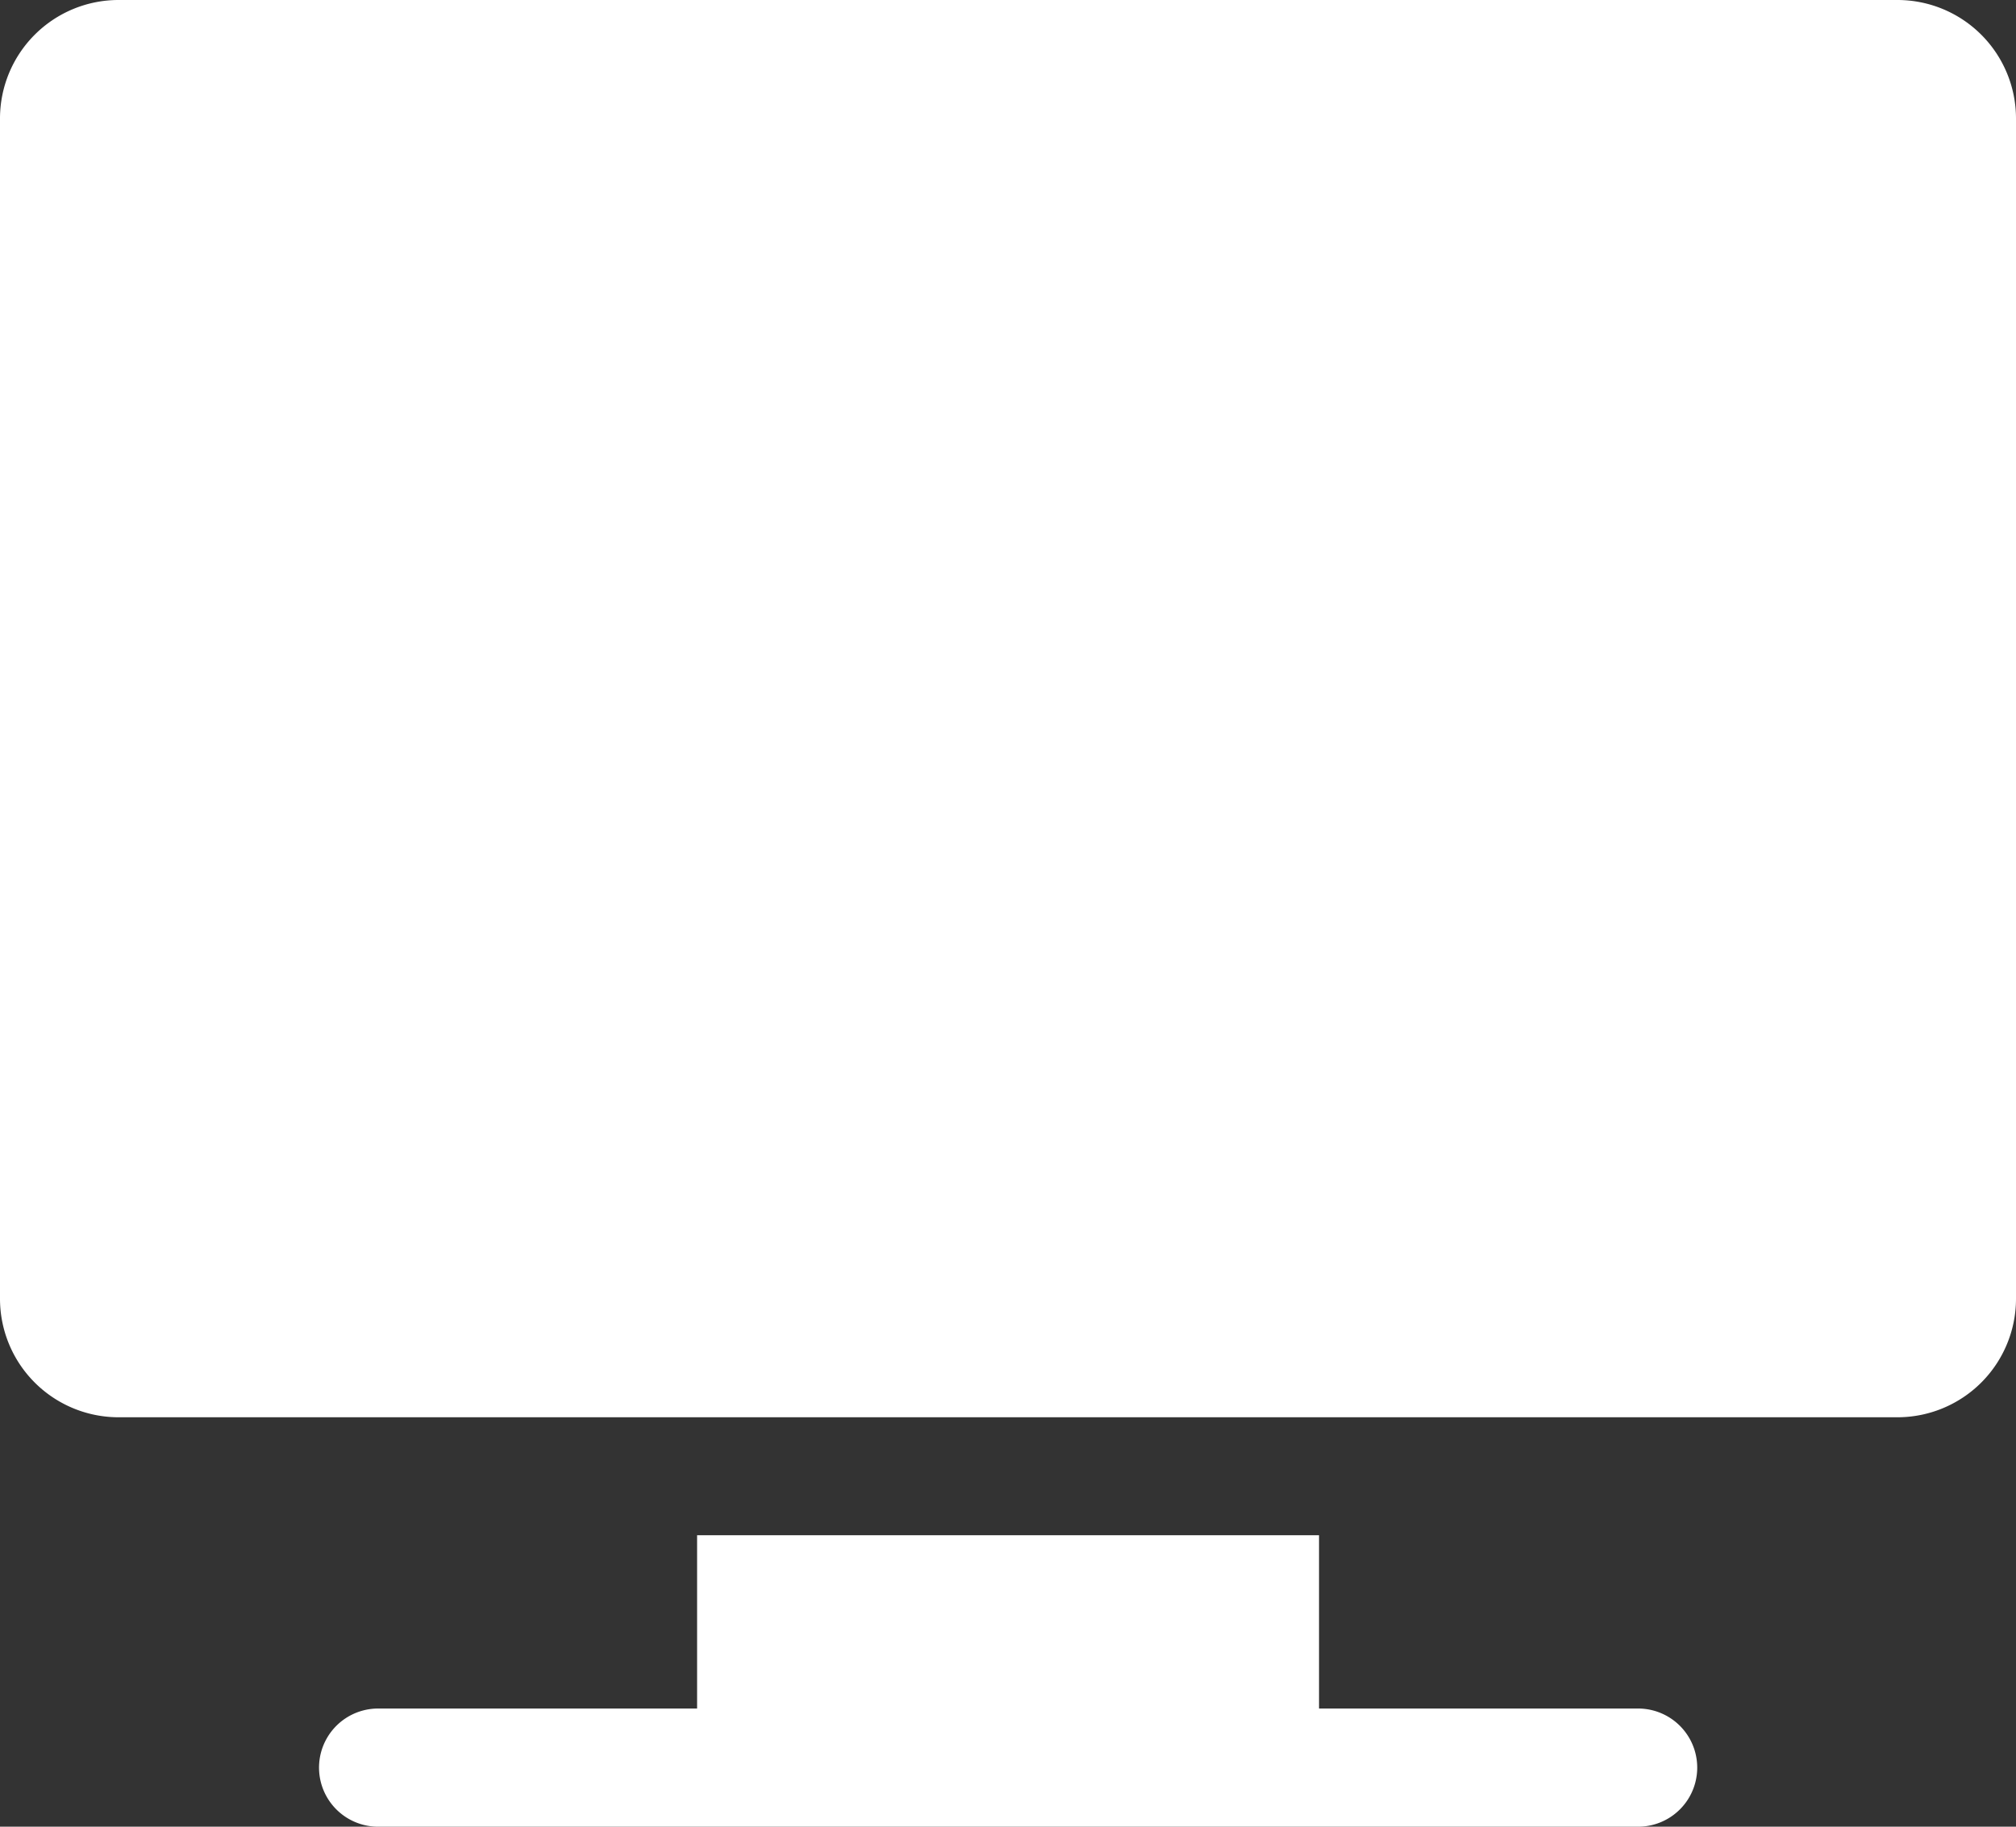 <svg xmlns="http://www.w3.org/2000/svg" width="32" height="29"><rect width="100%" height="100%" fill="#333333" stroke="none"/><g data-name="005-monitor" fill="#fff"><path data-name="パス 75" d="M30.125 0H1.875A1.882 1.882 0 000 1.885v18.727A1.882 1.882 0 001.875 22.5h28.25A1.882 1.882 0 0032 20.612V1.885A1.882 1.882 0 0030.125 0z"/><path data-name="パス 76" d="M25.998 27.124h-5.061v-2.751h-9.872v2.751H6.002a.938.938 0 000 1.876h20a.938.938 0 000-1.876z"/></g></svg>